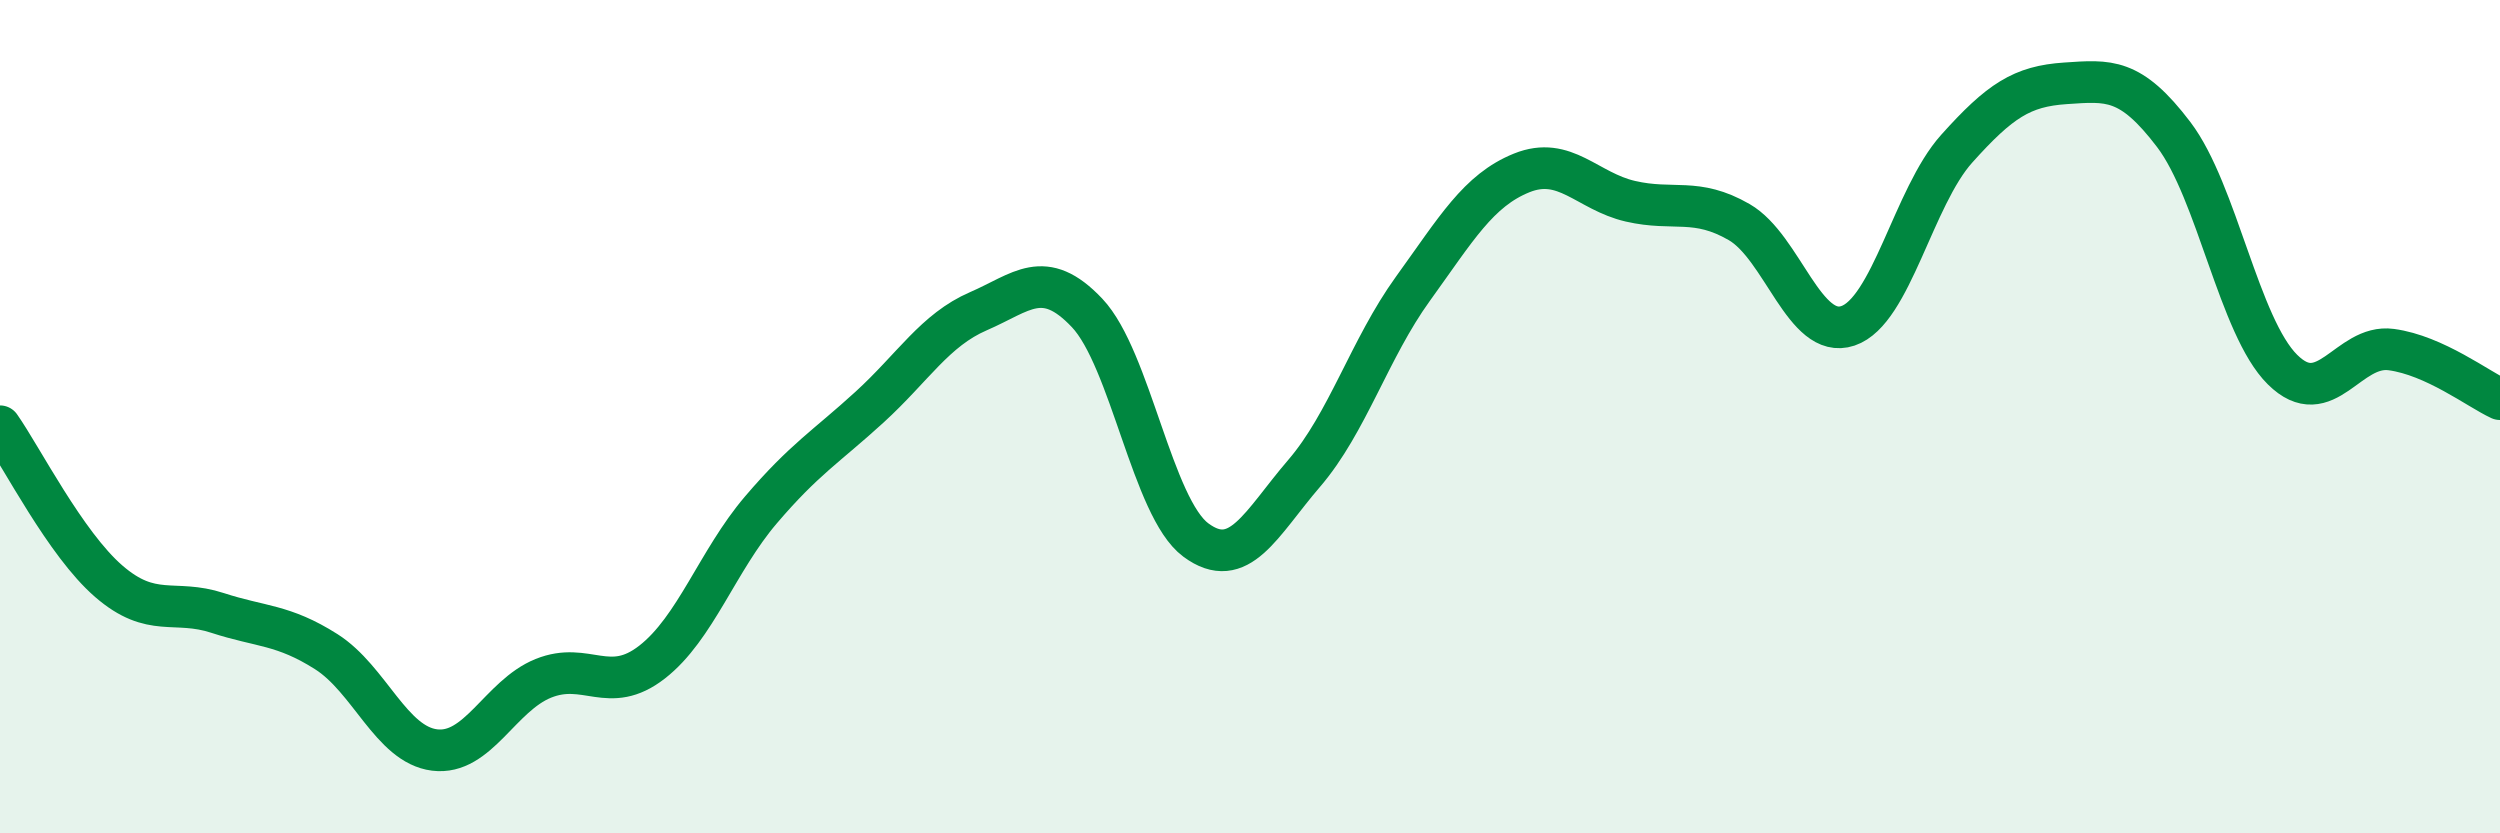 
    <svg width="60" height="20" viewBox="0 0 60 20" xmlns="http://www.w3.org/2000/svg">
      <path
        d="M 0,10.23 C 0.52,10.97 1.57,13.05 2.61,13.95 C 3.65,14.85 4.18,14.37 5.22,14.71 C 6.26,15.05 6.79,14.98 7.83,15.64 C 8.87,16.3 9.39,17.87 10.43,18 C 11.47,18.13 12,16.7 13.04,16.28 C 14.08,15.86 14.61,16.7 15.65,15.89 C 16.69,15.08 17.22,13.46 18.26,12.24 C 19.3,11.02 19.83,10.72 20.87,9.77 C 21.91,8.82 22.44,7.92 23.48,7.47 C 24.52,7.02 25.05,6.41 26.09,7.51 C 27.13,8.61 27.66,12.19 28.7,12.96 C 29.74,13.73 30.26,12.57 31.3,11.36 C 32.34,10.15 32.87,8.37 33.91,6.93 C 34.95,5.49 35.48,4.57 36.52,4.15 C 37.56,3.73 38.09,4.59 39.13,4.83 C 40.17,5.07 40.7,4.73 41.74,5.33 C 42.78,5.93 43.31,8.17 44.35,7.82 C 45.39,7.47 45.92,4.73 46.96,3.57 C 48,2.41 48.53,2.07 49.57,2 C 50.61,1.93 51.13,1.86 52.17,3.23 C 53.21,4.6 53.74,7.84 54.78,8.87 C 55.82,9.9 56.35,8.25 57.39,8.39 C 58.43,8.53 59.48,9.34 60,9.58L60 20L0 20Z"
        fill="#008740"
        opacity="0.1"
        stroke-linecap="round"
        stroke-linejoin="round"
      />
      <path
        d="M 0,10.23 C 0.52,10.97 1.57,13.05 2.61,13.95 C 3.65,14.85 4.18,14.37 5.22,14.71 C 6.26,15.05 6.79,14.98 7.83,15.64 C 8.87,16.3 9.39,17.87 10.43,18 C 11.47,18.13 12,16.7 13.04,16.28 C 14.08,15.86 14.61,16.7 15.65,15.89 C 16.69,15.08 17.22,13.46 18.26,12.24 C 19.3,11.02 19.83,10.72 20.87,9.77 C 21.91,8.82 22.44,7.92 23.48,7.47 C 24.52,7.02 25.05,6.41 26.09,7.51 C 27.13,8.61 27.66,12.19 28.7,12.96 C 29.74,13.73 30.26,12.57 31.3,11.36 C 32.34,10.15 32.87,8.37 33.91,6.93 C 34.95,5.49 35.48,4.57 36.52,4.15 C 37.56,3.73 38.09,4.59 39.13,4.83 C 40.17,5.07 40.7,4.73 41.74,5.33 C 42.78,5.93 43.31,8.17 44.35,7.82 C 45.39,7.47 45.92,4.73 46.96,3.57 C 48,2.41 48.53,2.07 49.57,2 C 50.61,1.93 51.13,1.86 52.17,3.23 C 53.21,4.6 53.74,7.84 54.78,8.87 C 55.82,9.9 56.35,8.25 57.39,8.39 C 58.43,8.53 59.48,9.34 60,9.58"
        stroke="#008740"
        stroke-width="1"
        fill="none"
        stroke-linecap="round"
        stroke-linejoin="round"
      />
    </svg>
  